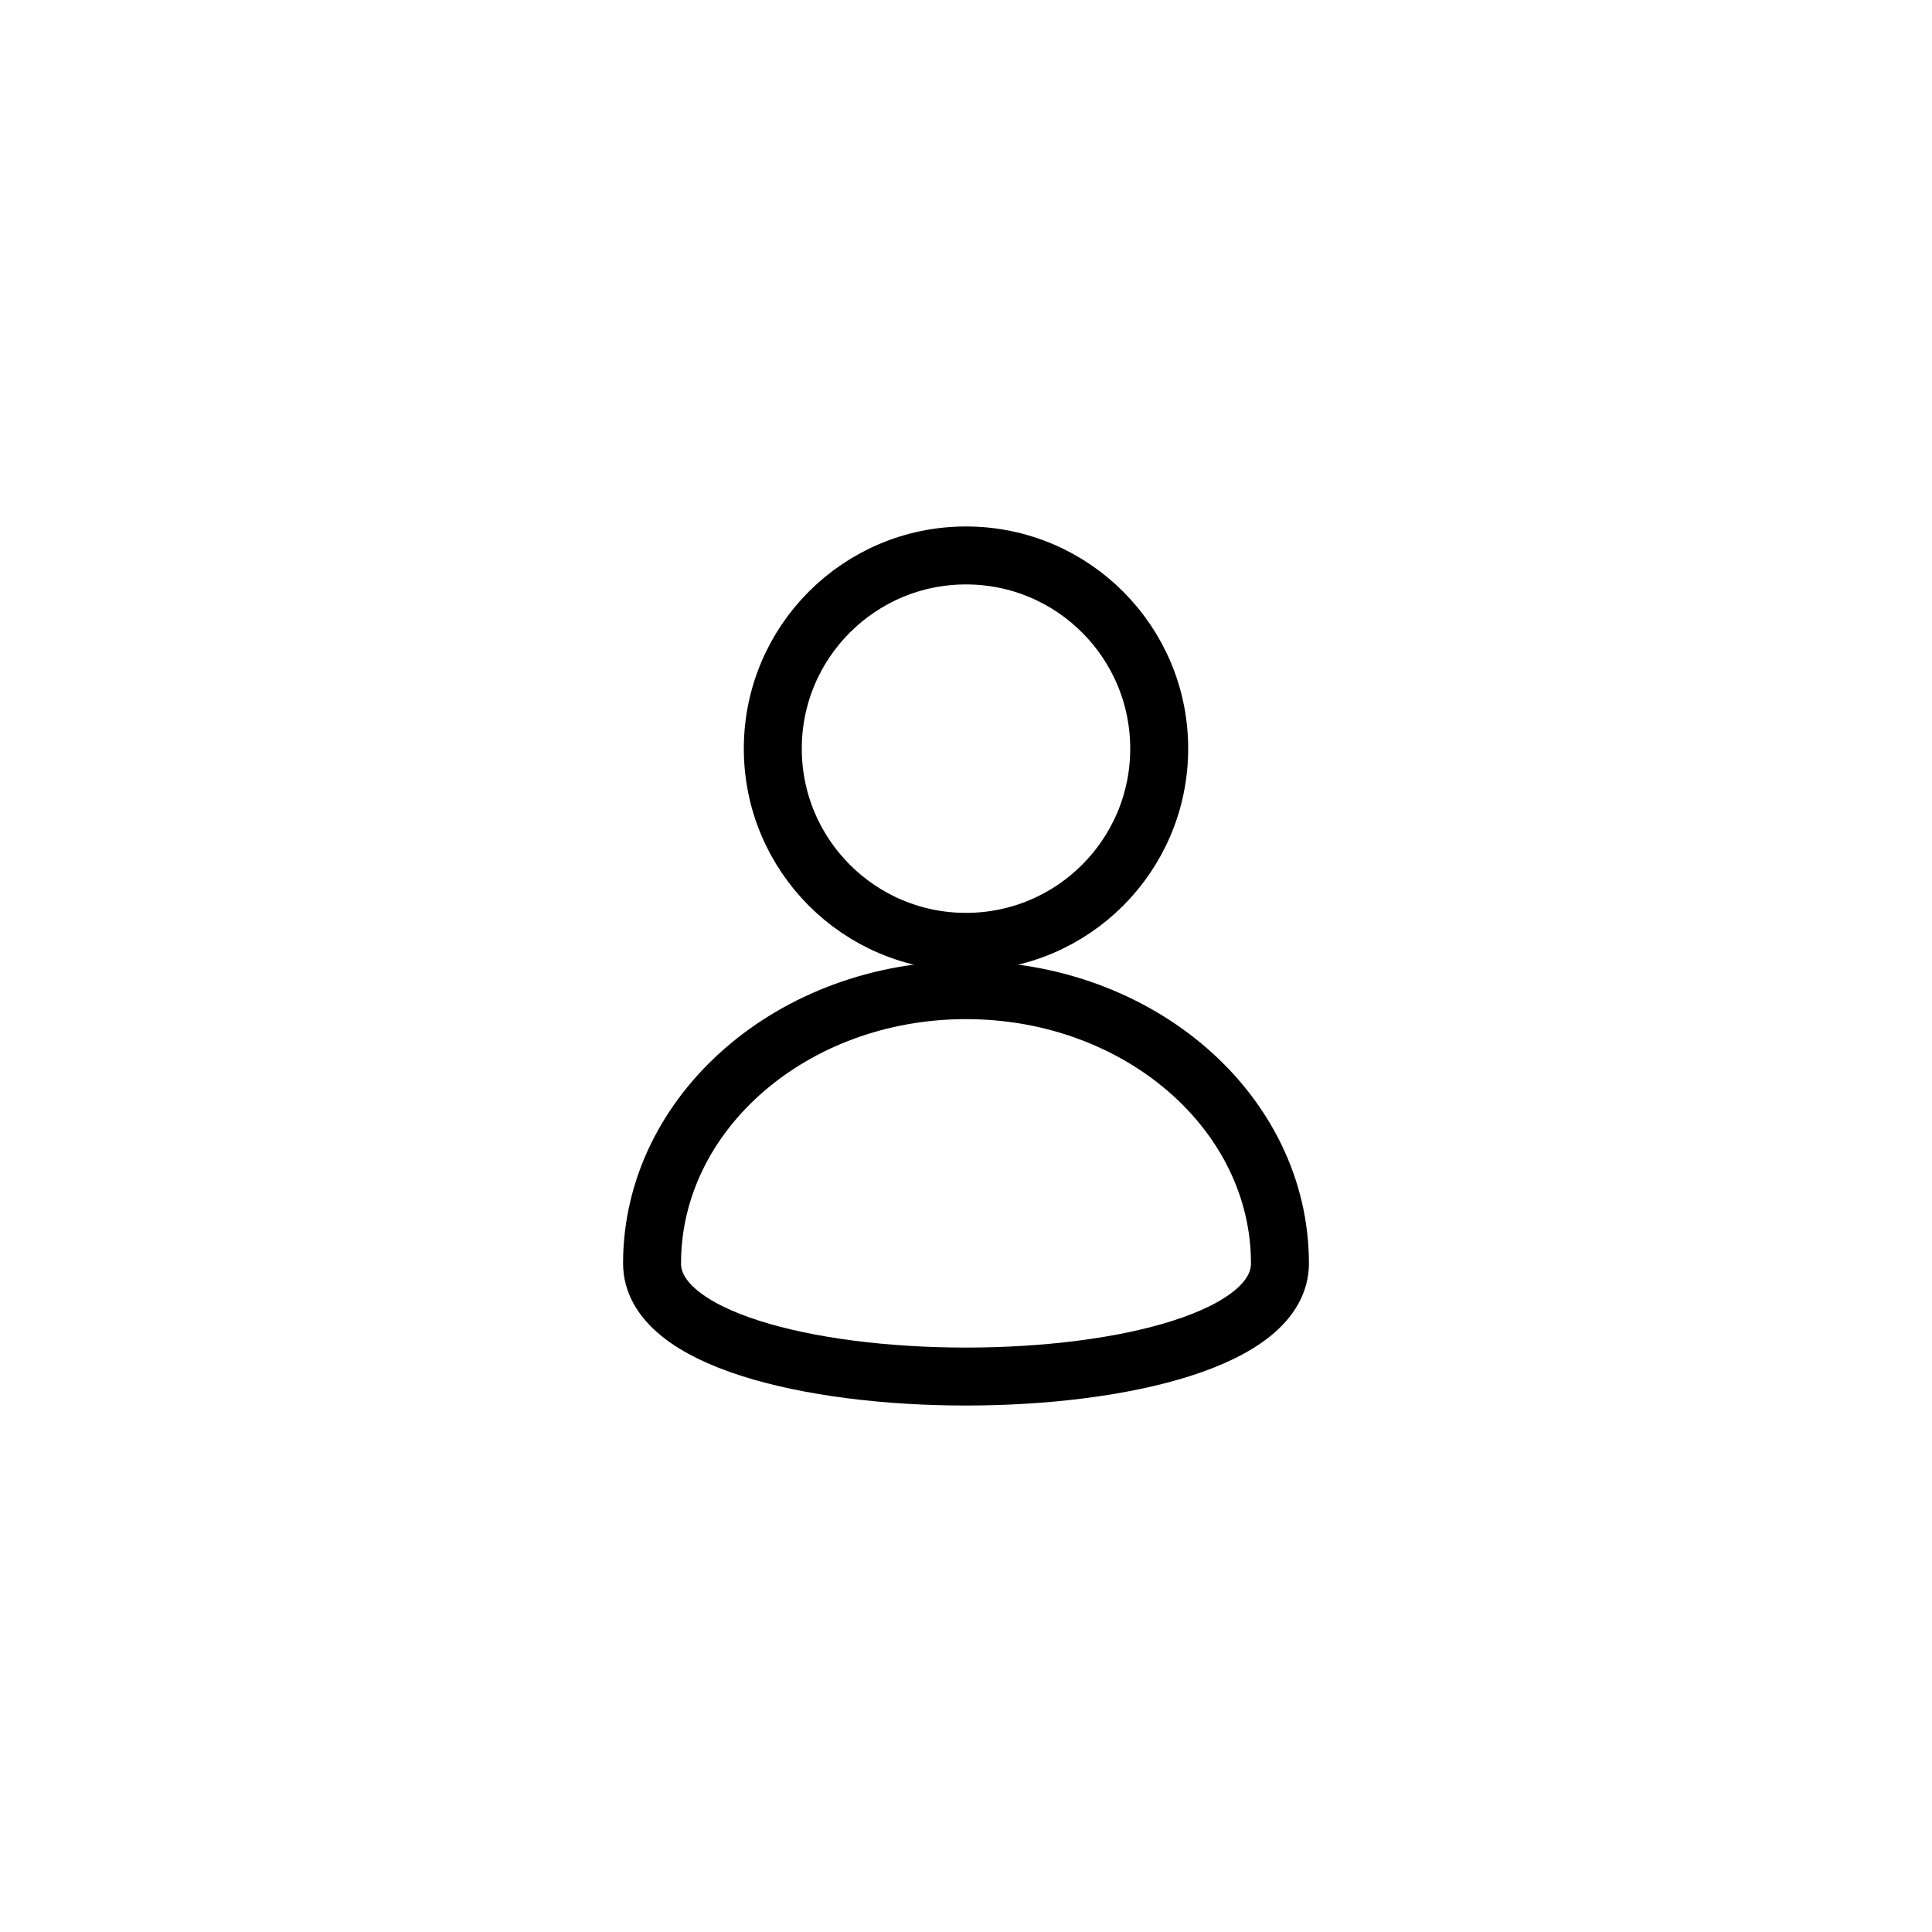 <svg width="40" height="40" viewBox="0 0 40 40" xmlns="http://www.w3.org/2000/svg">
    <g fill="none">
        <circle stroke="currentColor" stroke-width="1.2" cx="20" cy="15.5" r="4"></circle>
        <path d="M26.5 26.157c0-3.124-2.91-5.657-6.5-5.657s-6.5 2.533-6.5 5.657 13 3.124 13 0z" stroke="currentColor" stroke-width="1.2"></path>
    </g>
</svg>
